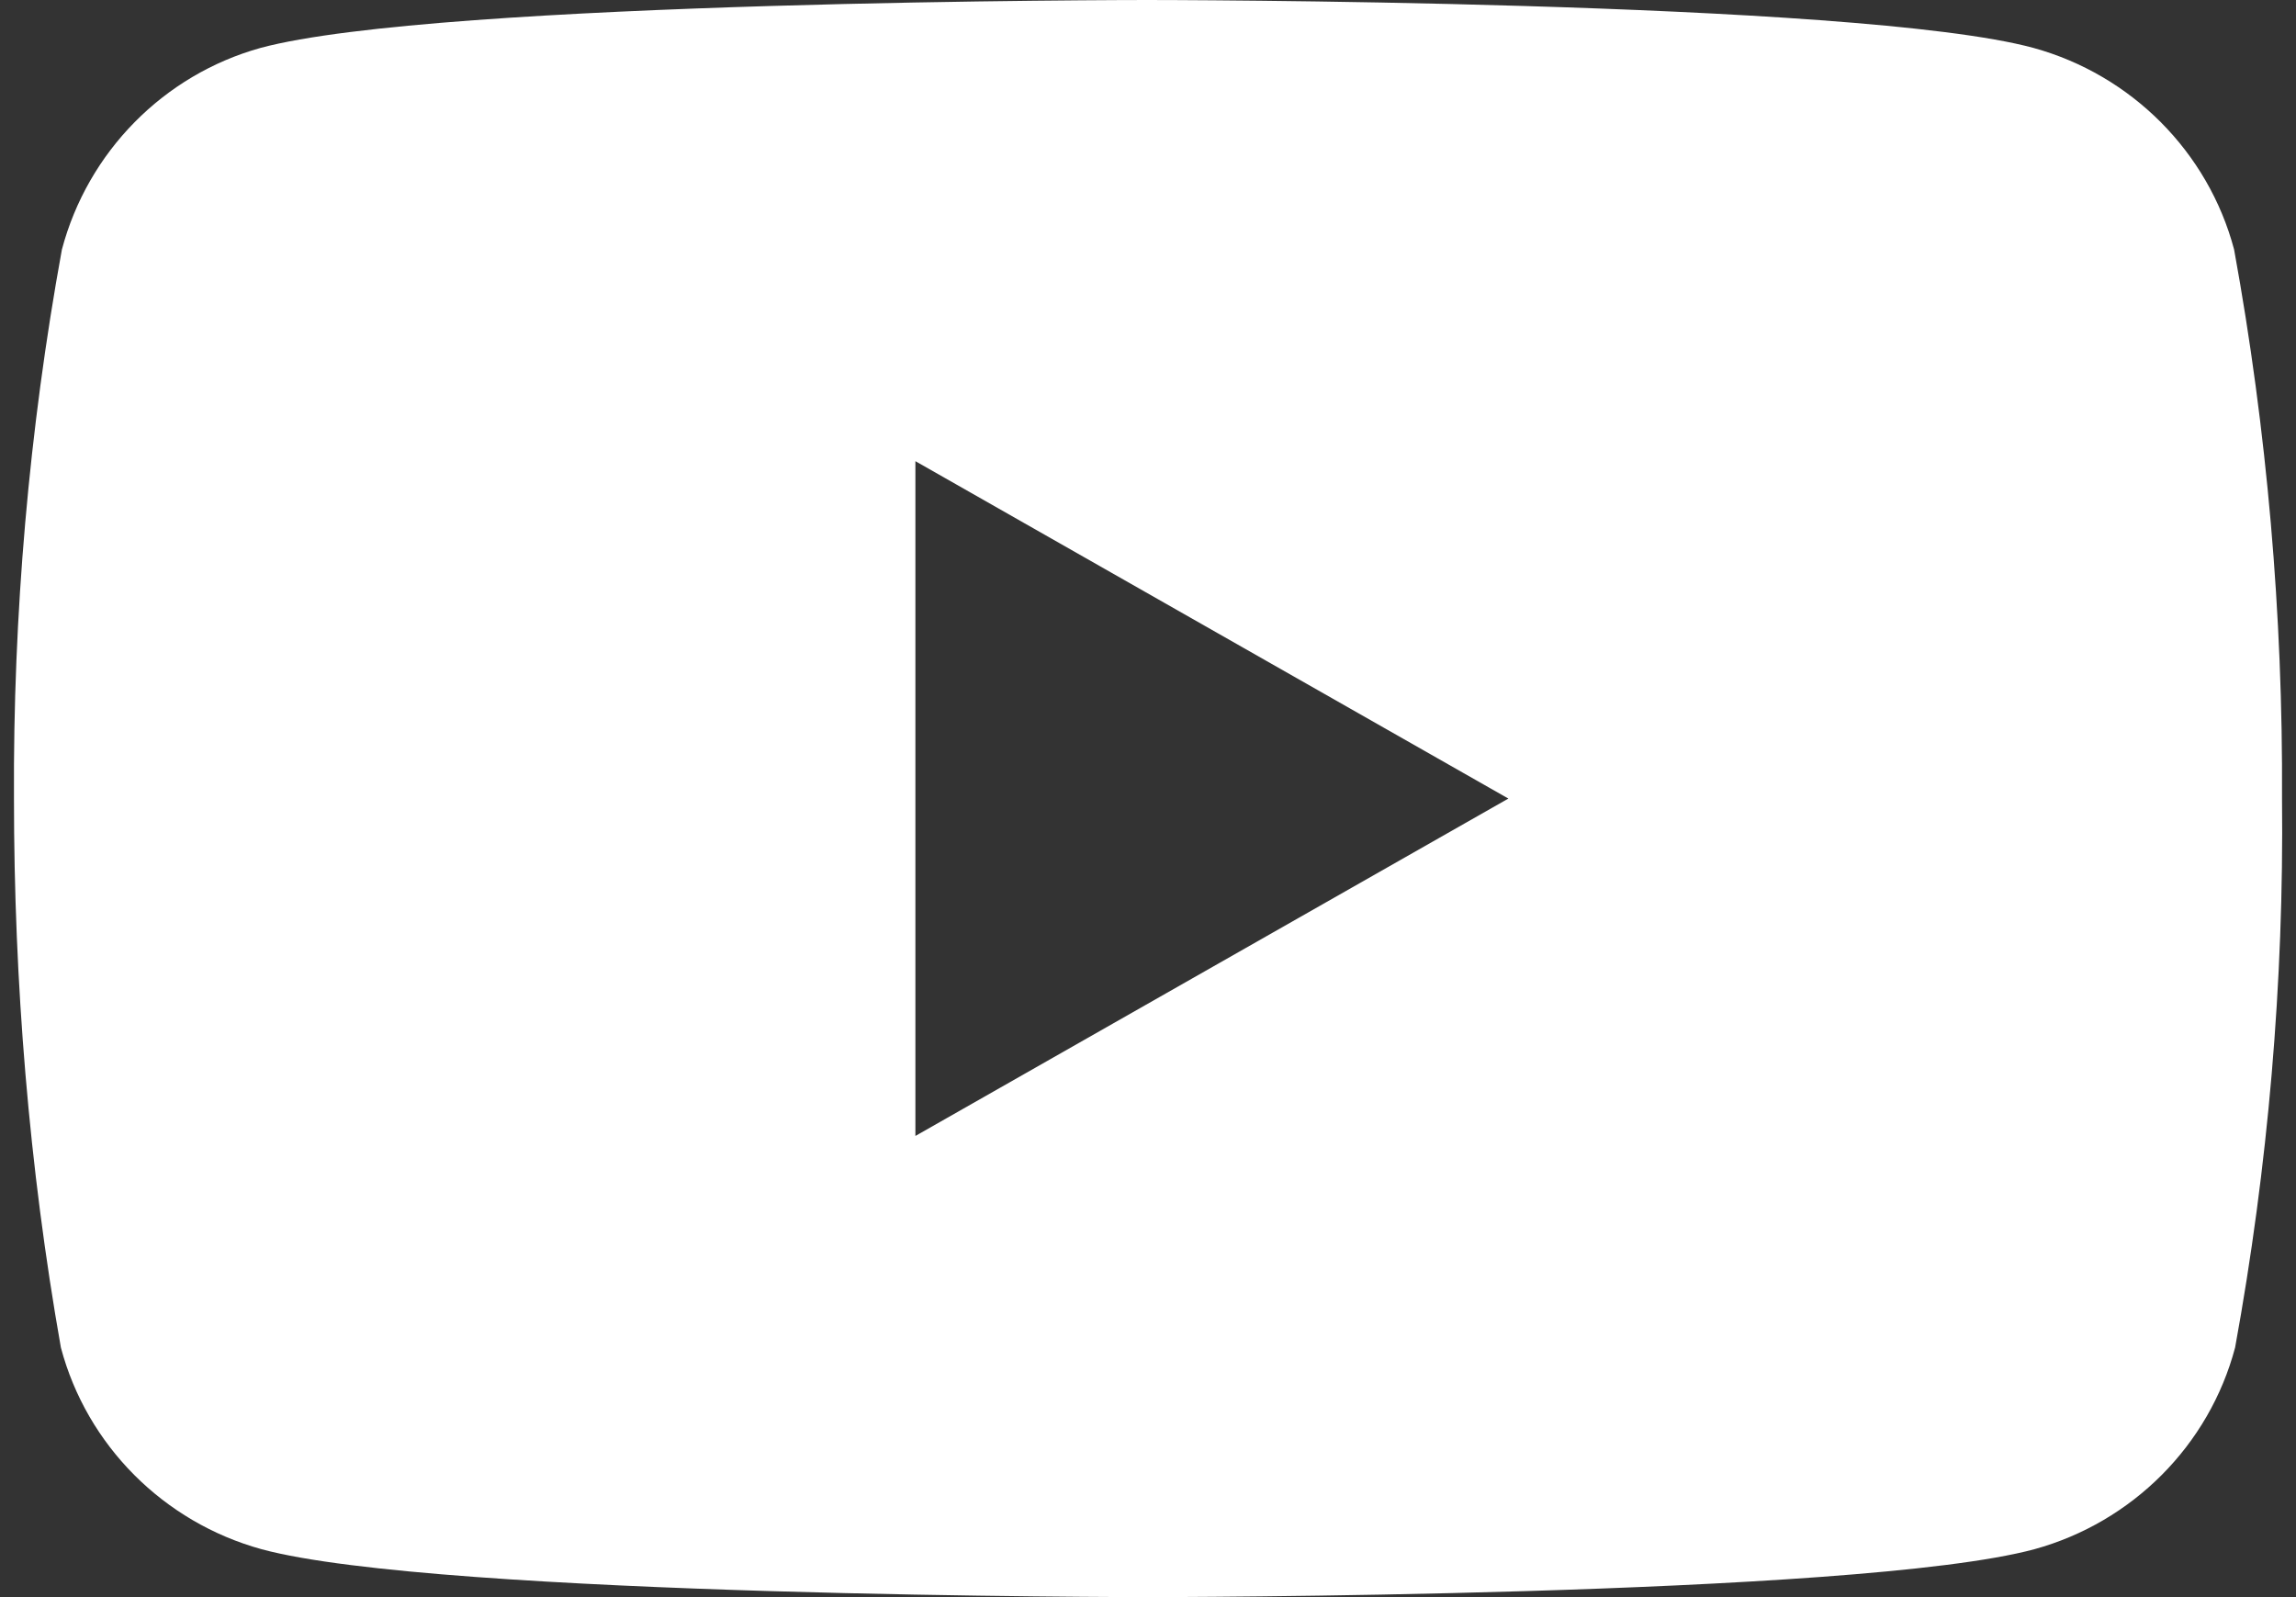 <svg xmlns="http://www.w3.org/2000/svg" width="23" height="16" viewBox="0 0 23 16"><rect x="0" y="0" width="23" height="16" fill="#333333" stroke="none"/><g><path d="m22.38,2.5h0c-.26-.98-1.03-1.75-2.01-2.02C18.6,0,11.49,0,11.49,0,11.49,0,4.39,0,2.61.48c-.97.27-1.73,1.04-1.99,2.02-.33,1.81-.49,3.66-.48,5.5,0,1.84.15,3.69.47,5.5.26.98,1.03,1.75,2.01,2.02,1.77.48,8.88.48,8.88.48,0,0,7.1,0,8.88-.48.98-.27,1.75-1.04,2.01-2.02.33-1.81.49-3.66.47-5.5.01-1.84-.15-3.69-.48-5.5m-13.21,8.88v-6.76l5.94,3.38s-5.94,3.38-5.94,3.38Z" style="fill:#fff;"/></g></svg>